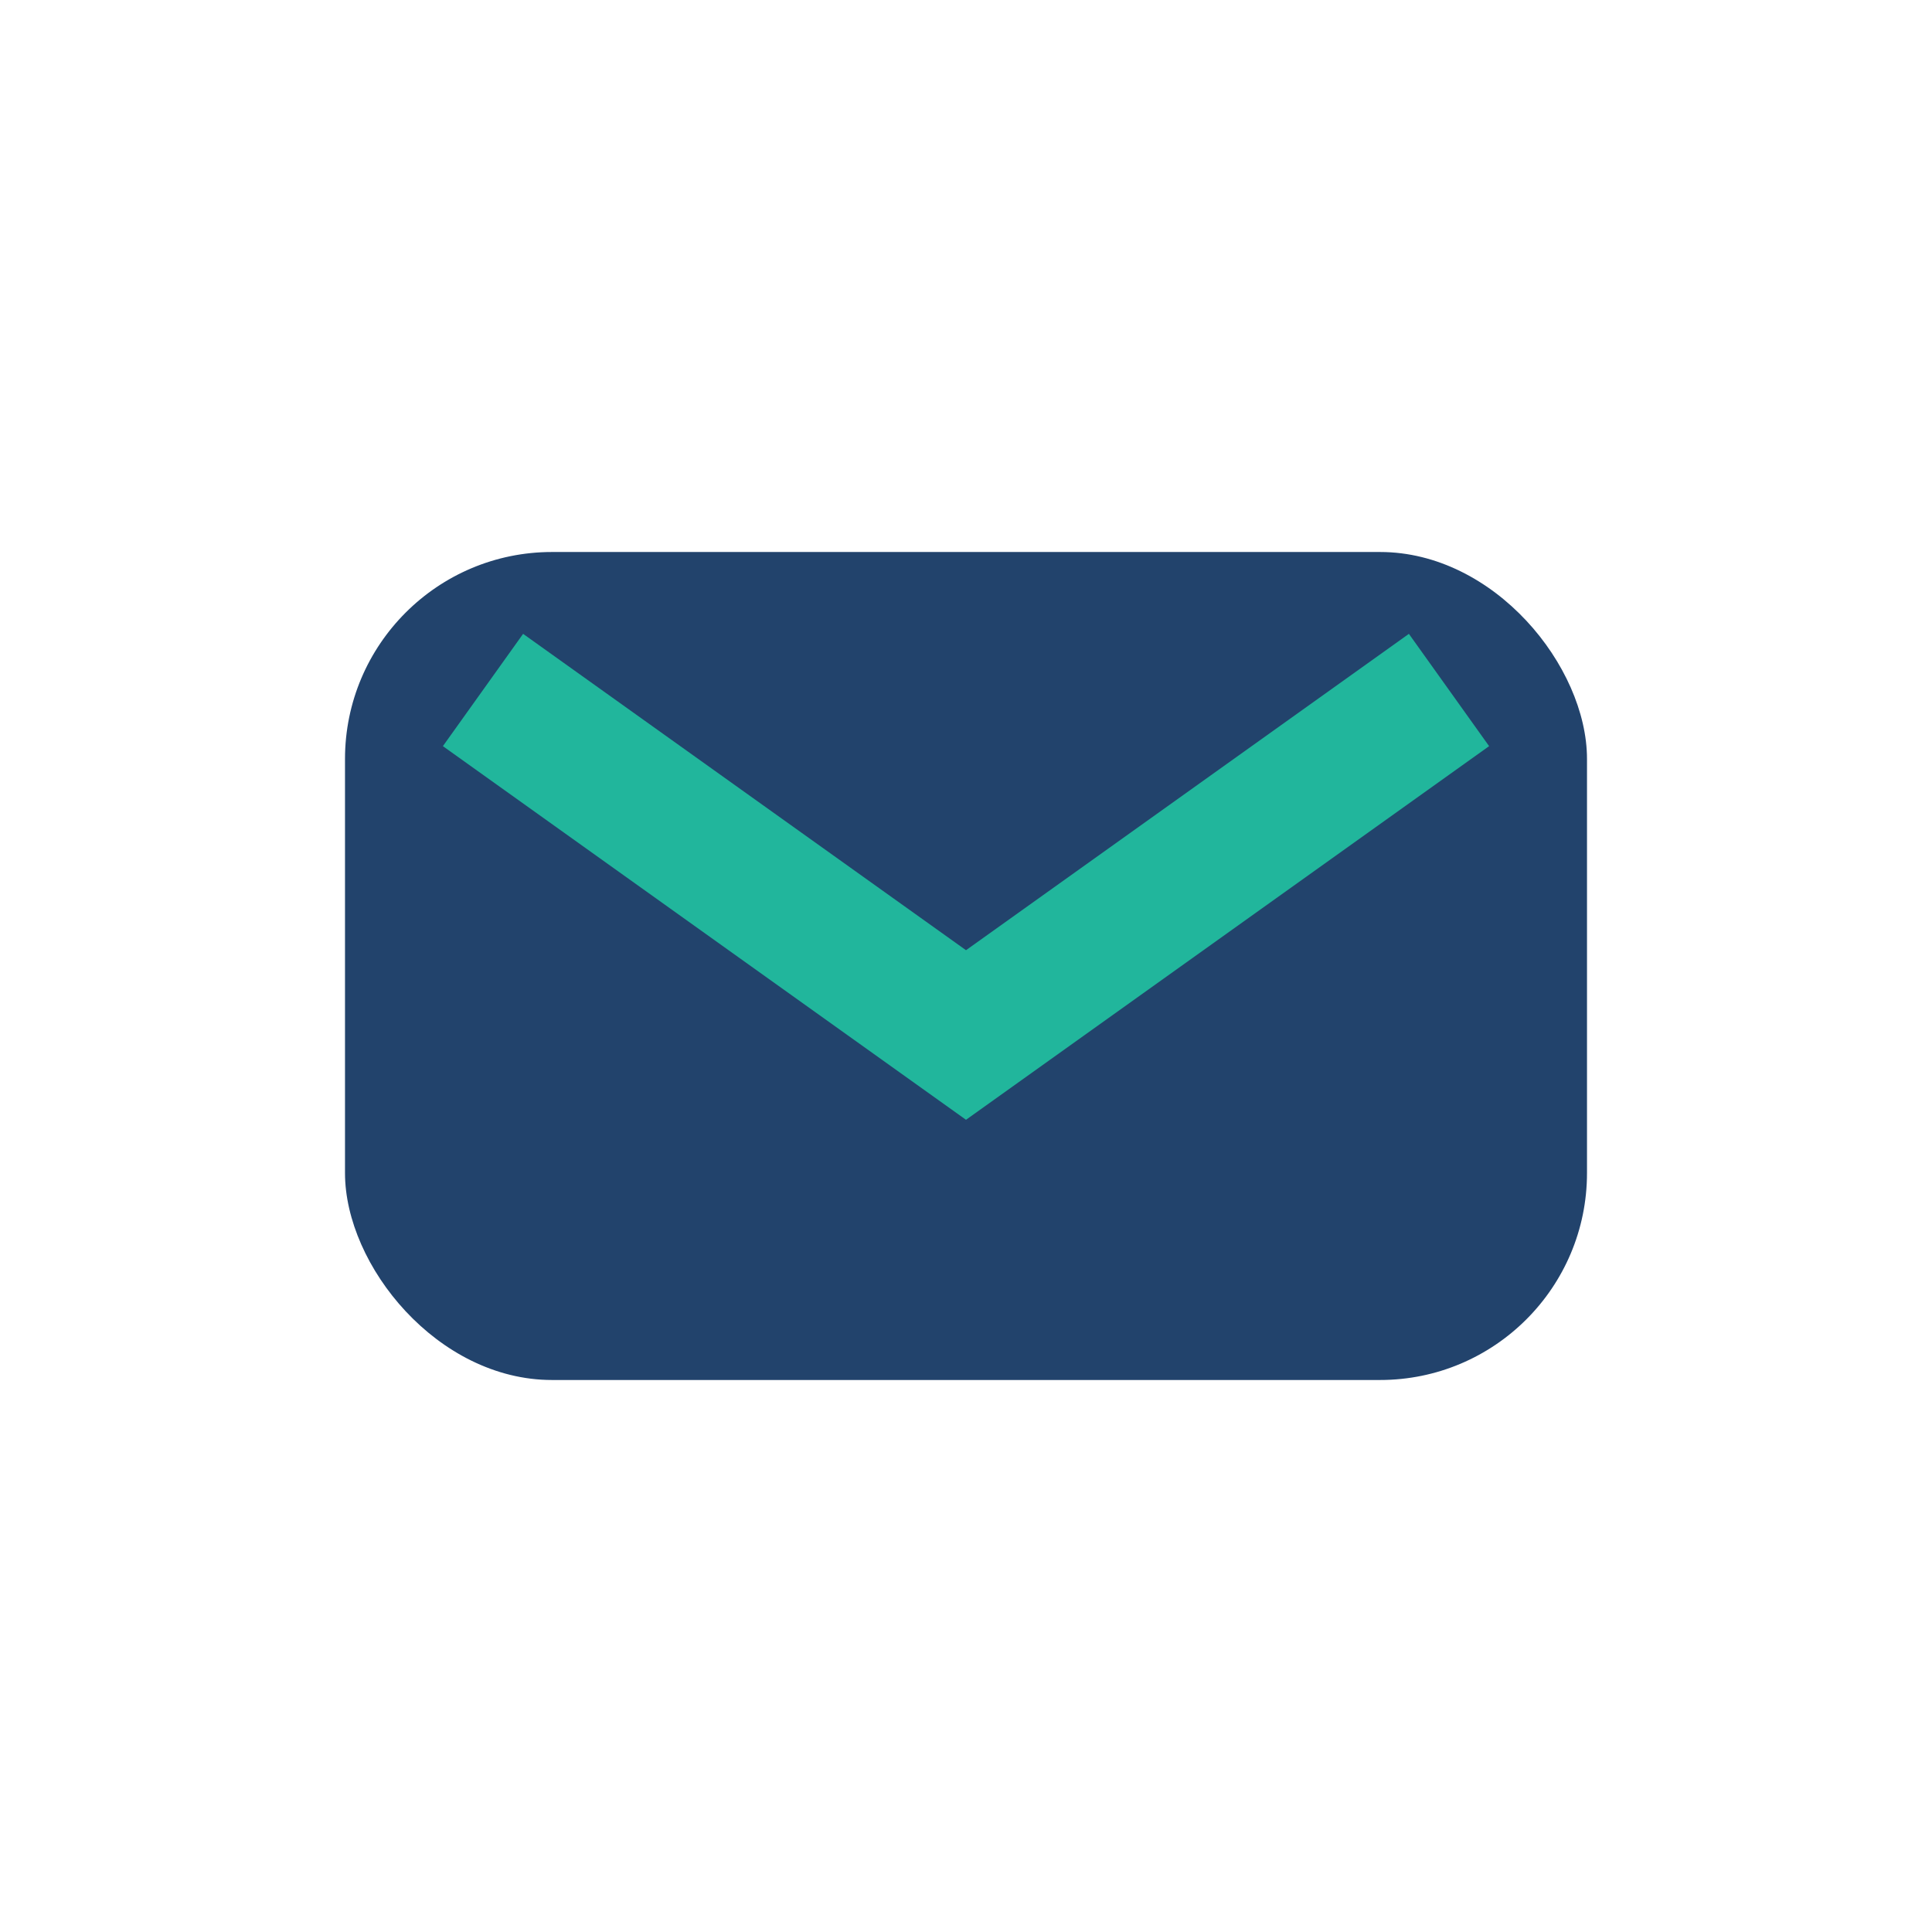 <?xml version="1.0" encoding="UTF-8"?>
<svg xmlns="http://www.w3.org/2000/svg" width="28" height="28" viewBox="0 0 28 28"><rect width="28" height="28" fill="none"/><rect x="5" y="8" width="18" height="12" rx="3" fill="#22436C"/><path d="M7 10l7 5 7-5" stroke="#21B69C" stroke-width="2" fill="none"/></svg>